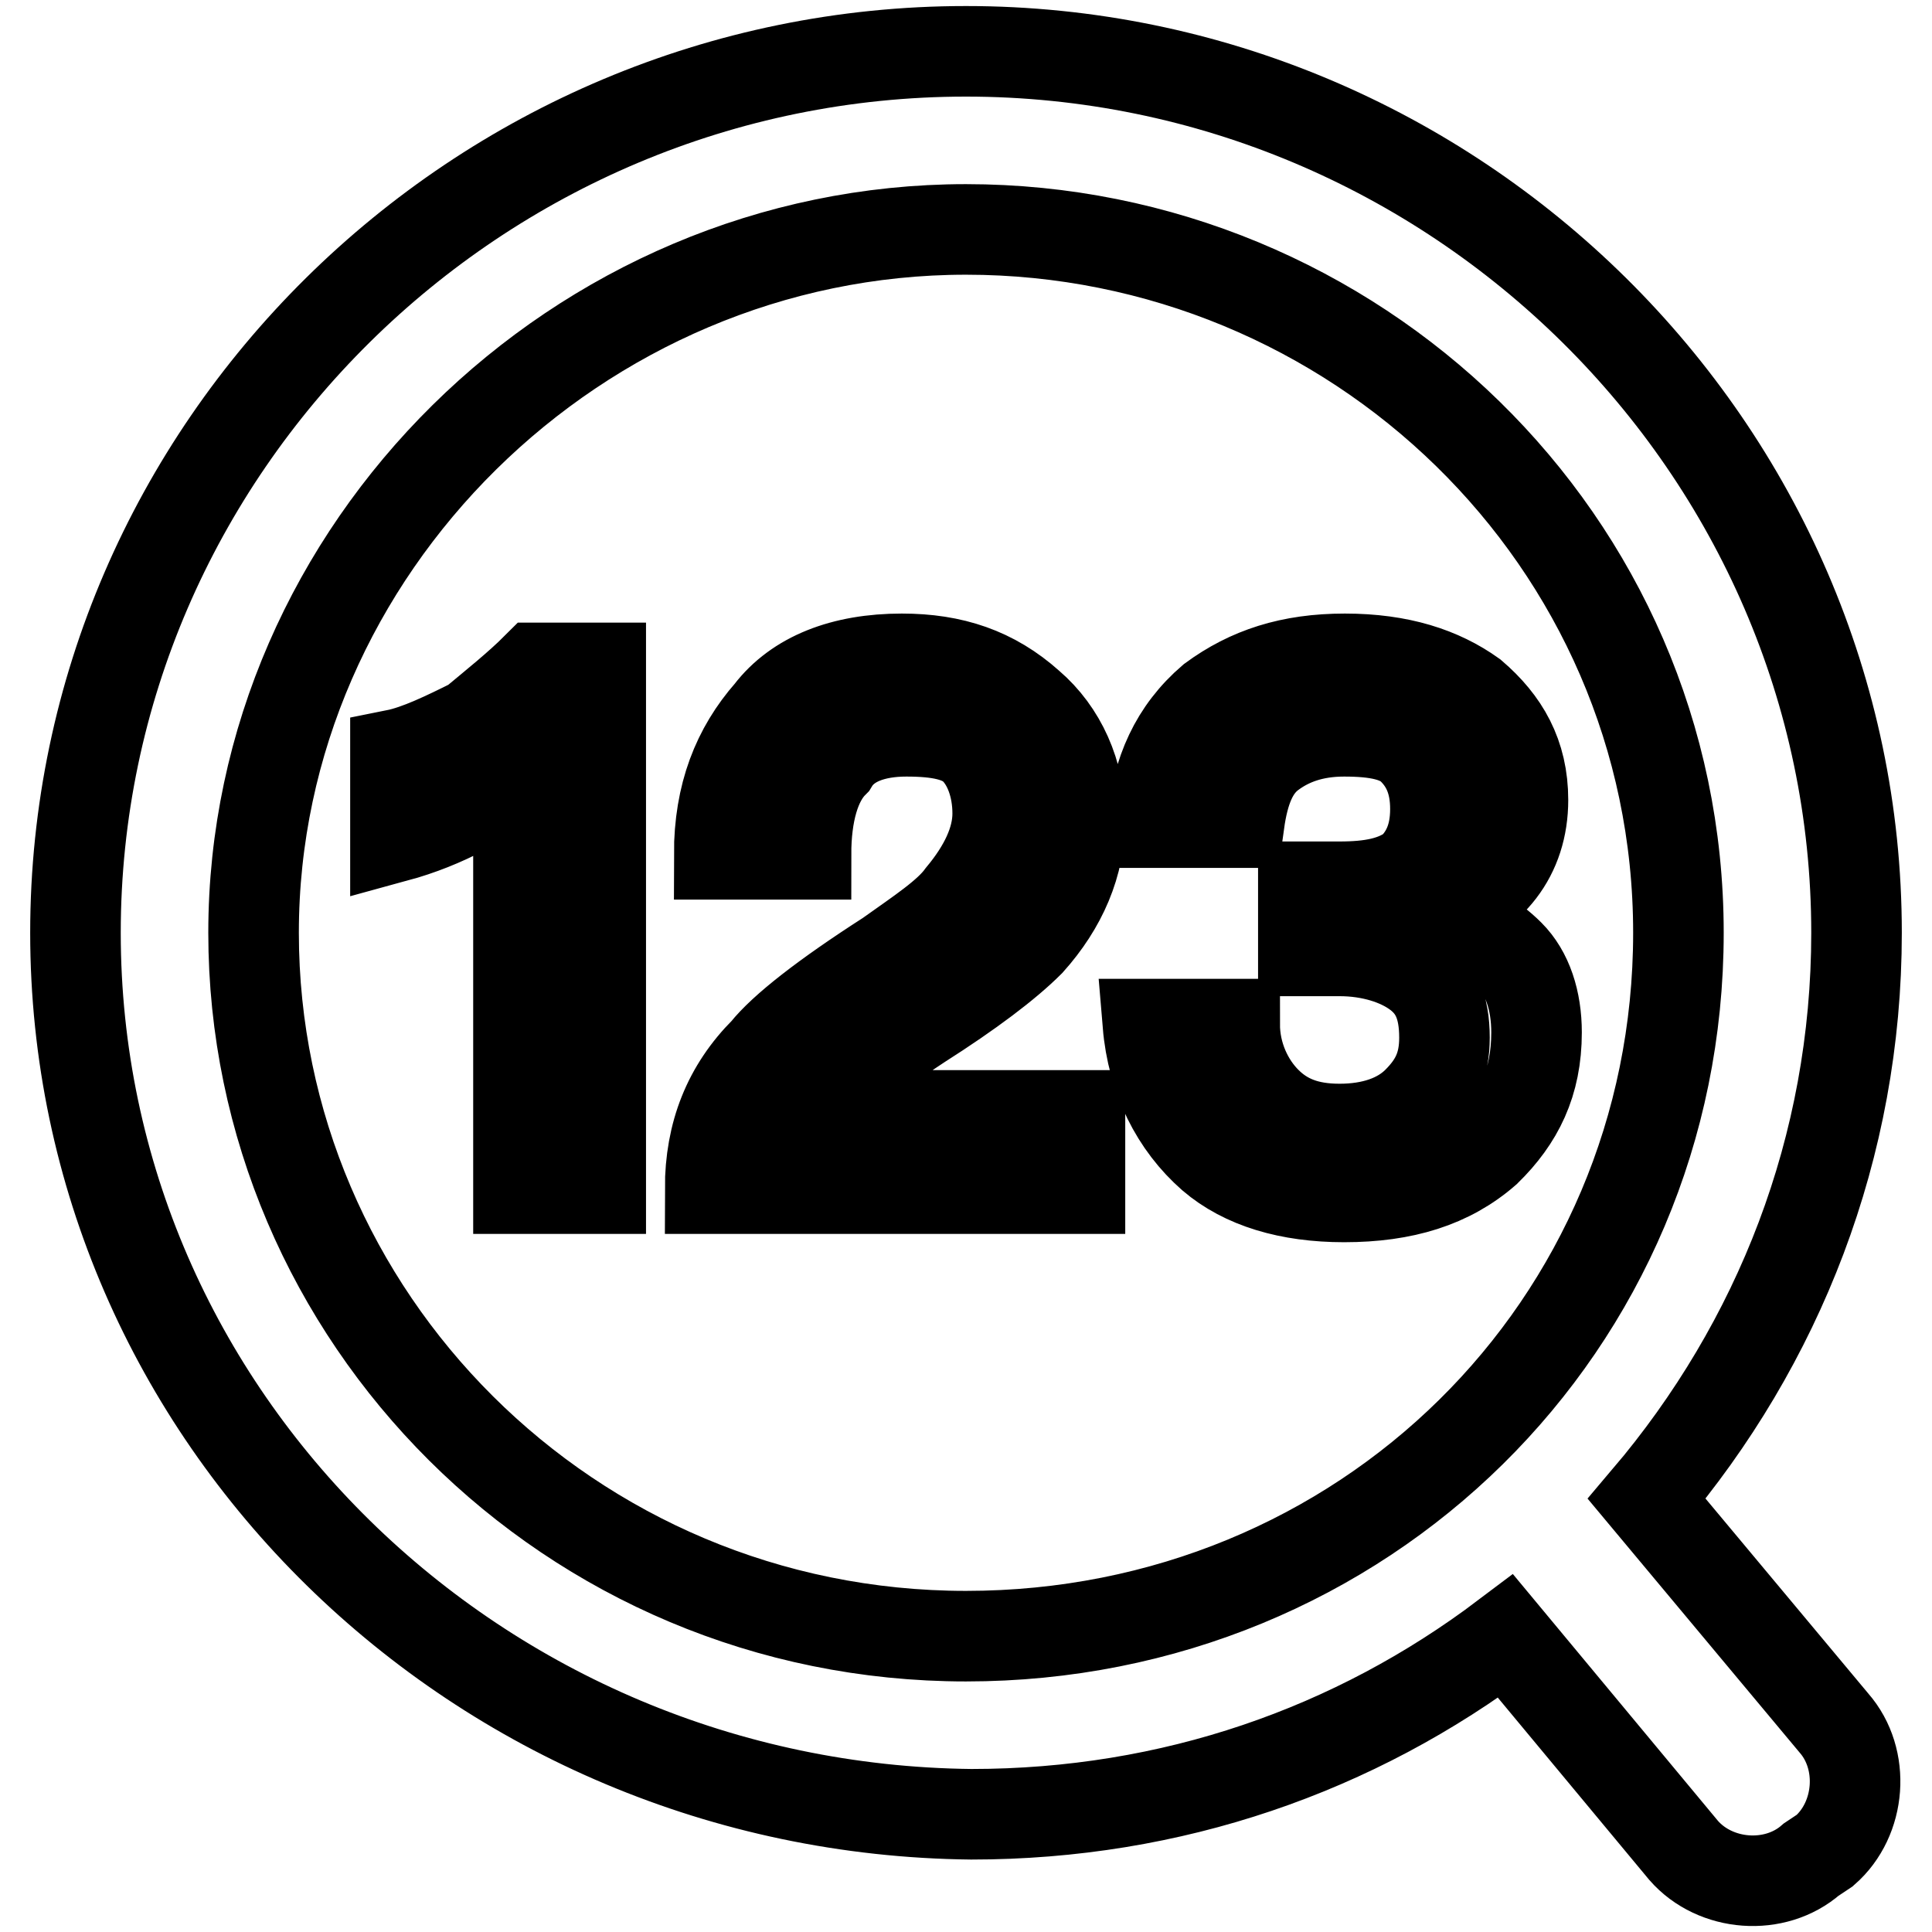 <?xml version="1.0" encoding="utf-8"?>
<!-- Svg Vector Icons : http://www.onlinewebfonts.com/icon -->
<!DOCTYPE svg PUBLIC "-//W3C//DTD SVG 1.1//EN" "http://www.w3.org/Graphics/SVG/1.1/DTD/svg11.dtd">
<svg version="1.1" xmlns="http://www.w3.org/2000/svg" xmlns:xlink="http://www.w3.org/1999/xlink" x="0px" y="0px" viewBox="0 0 256 256" enable-background="new 0 0 256 256" xml:space="preserve">
<g> <path stroke-width="12" fill-opacity="0" stroke="#000000"  d="M218.2,198.6l24.8,29.7c4.2,4.8,3.6,12.7-1.2,16.9l-1.8,1.2c-4.8,4.2-12.7,3.6-16.9-1.2l-23.6-28.4 c-20,15.1-44.2,23.6-70.8,23.6C63.3,239.7,10,187.7,10,123.6C10,59.4,63.3,6.8,128,6.8c64.7,0,118,52.6,118,116.8 C246,152,235.7,178,218.2,198.6z M128,30.4c-51.4,0-94.4,42.4-94.4,93.2s41.8,93.2,94.4,93.2c52.6,0,94.4-41.1,94.4-93.2 C222.4,71.5,179.4,30.4,128,30.4z M71.1,88.5h8.5v69H68.7v-55.1c-4.2,3.6-9.7,6.7-16.3,8.5V100c3-0.6,6.7-2.4,10.3-4.2 C65.7,93.3,68.7,90.9,71.1,88.5L71.1,88.5z M119.5,87.3c6.7,0,12.1,1.8,16.9,6.1c4.2,3.6,6.7,9.1,6.7,15.1s-2.4,11.5-6.7,16.3 c-3,3-7.9,6.7-14.5,10.9c-7.3,4.8-11.5,8.5-13.3,12.1h34.5v9.7h-49c0-7.3,2.4-13.3,7.3-18.2c2.4-3,7.9-7.3,16.3-12.7 c4.2-3,7.9-5.4,9.7-7.9c3-3.6,4.8-7.3,4.8-10.9s-1.2-6.7-3-8.5c-1.8-1.8-4.8-2.4-9.1-2.4c-4.2,0-7.9,1.2-9.7,4.2 c-2.4,2.4-3.6,6.7-3.6,12.1H95.3c0-7.9,2.4-13.9,6.7-18.8C105.6,89.7,111.7,87.3,119.5,87.3z M178.2,87.3c7.3,0,12.7,1.8,16.9,4.8 c4.2,3.6,6.7,7.9,6.7,13.9c0,7.3-4.2,12.7-11.5,15.1c4.2,1.2,7.3,3,9.7,5.4c2.4,2.4,3.6,6.1,3.6,10.3c0,6.7-2.4,11.5-6.7,15.7 c-4.8,4.2-10.9,6.1-18.8,6.1c-7.3,0-13.3-1.8-17.5-5.4c-4.8-4.2-7.9-10.3-8.5-17.5h11.5c0,4.2,1.8,7.9,4.2,10.3 c2.4,2.4,5.4,3.6,9.7,3.6s7.9-1.2,10.3-3.6c2.4-2.4,3.6-4.8,3.6-8.5c0-4.2-1.2-6.7-3.6-8.5c-2.4-1.8-6.1-3-10.3-3h-4.8v-8.5h4.8 c4.2,0,7.3-0.6,9.7-2.4c1.8-1.8,3-4.2,3-7.9s-1.2-6.1-3-7.9c-1.8-1.8-4.8-2.4-9.1-2.4c-4.2,0-7.3,1.2-9.7,3 c-2.4,1.8-3.6,4.8-4.2,9.1h-11.5c0.6-6.7,3-12.1,7.9-16.3C165.5,89.1,171,87.3,178.2,87.3L178.2,87.3z"/></g>
</svg>